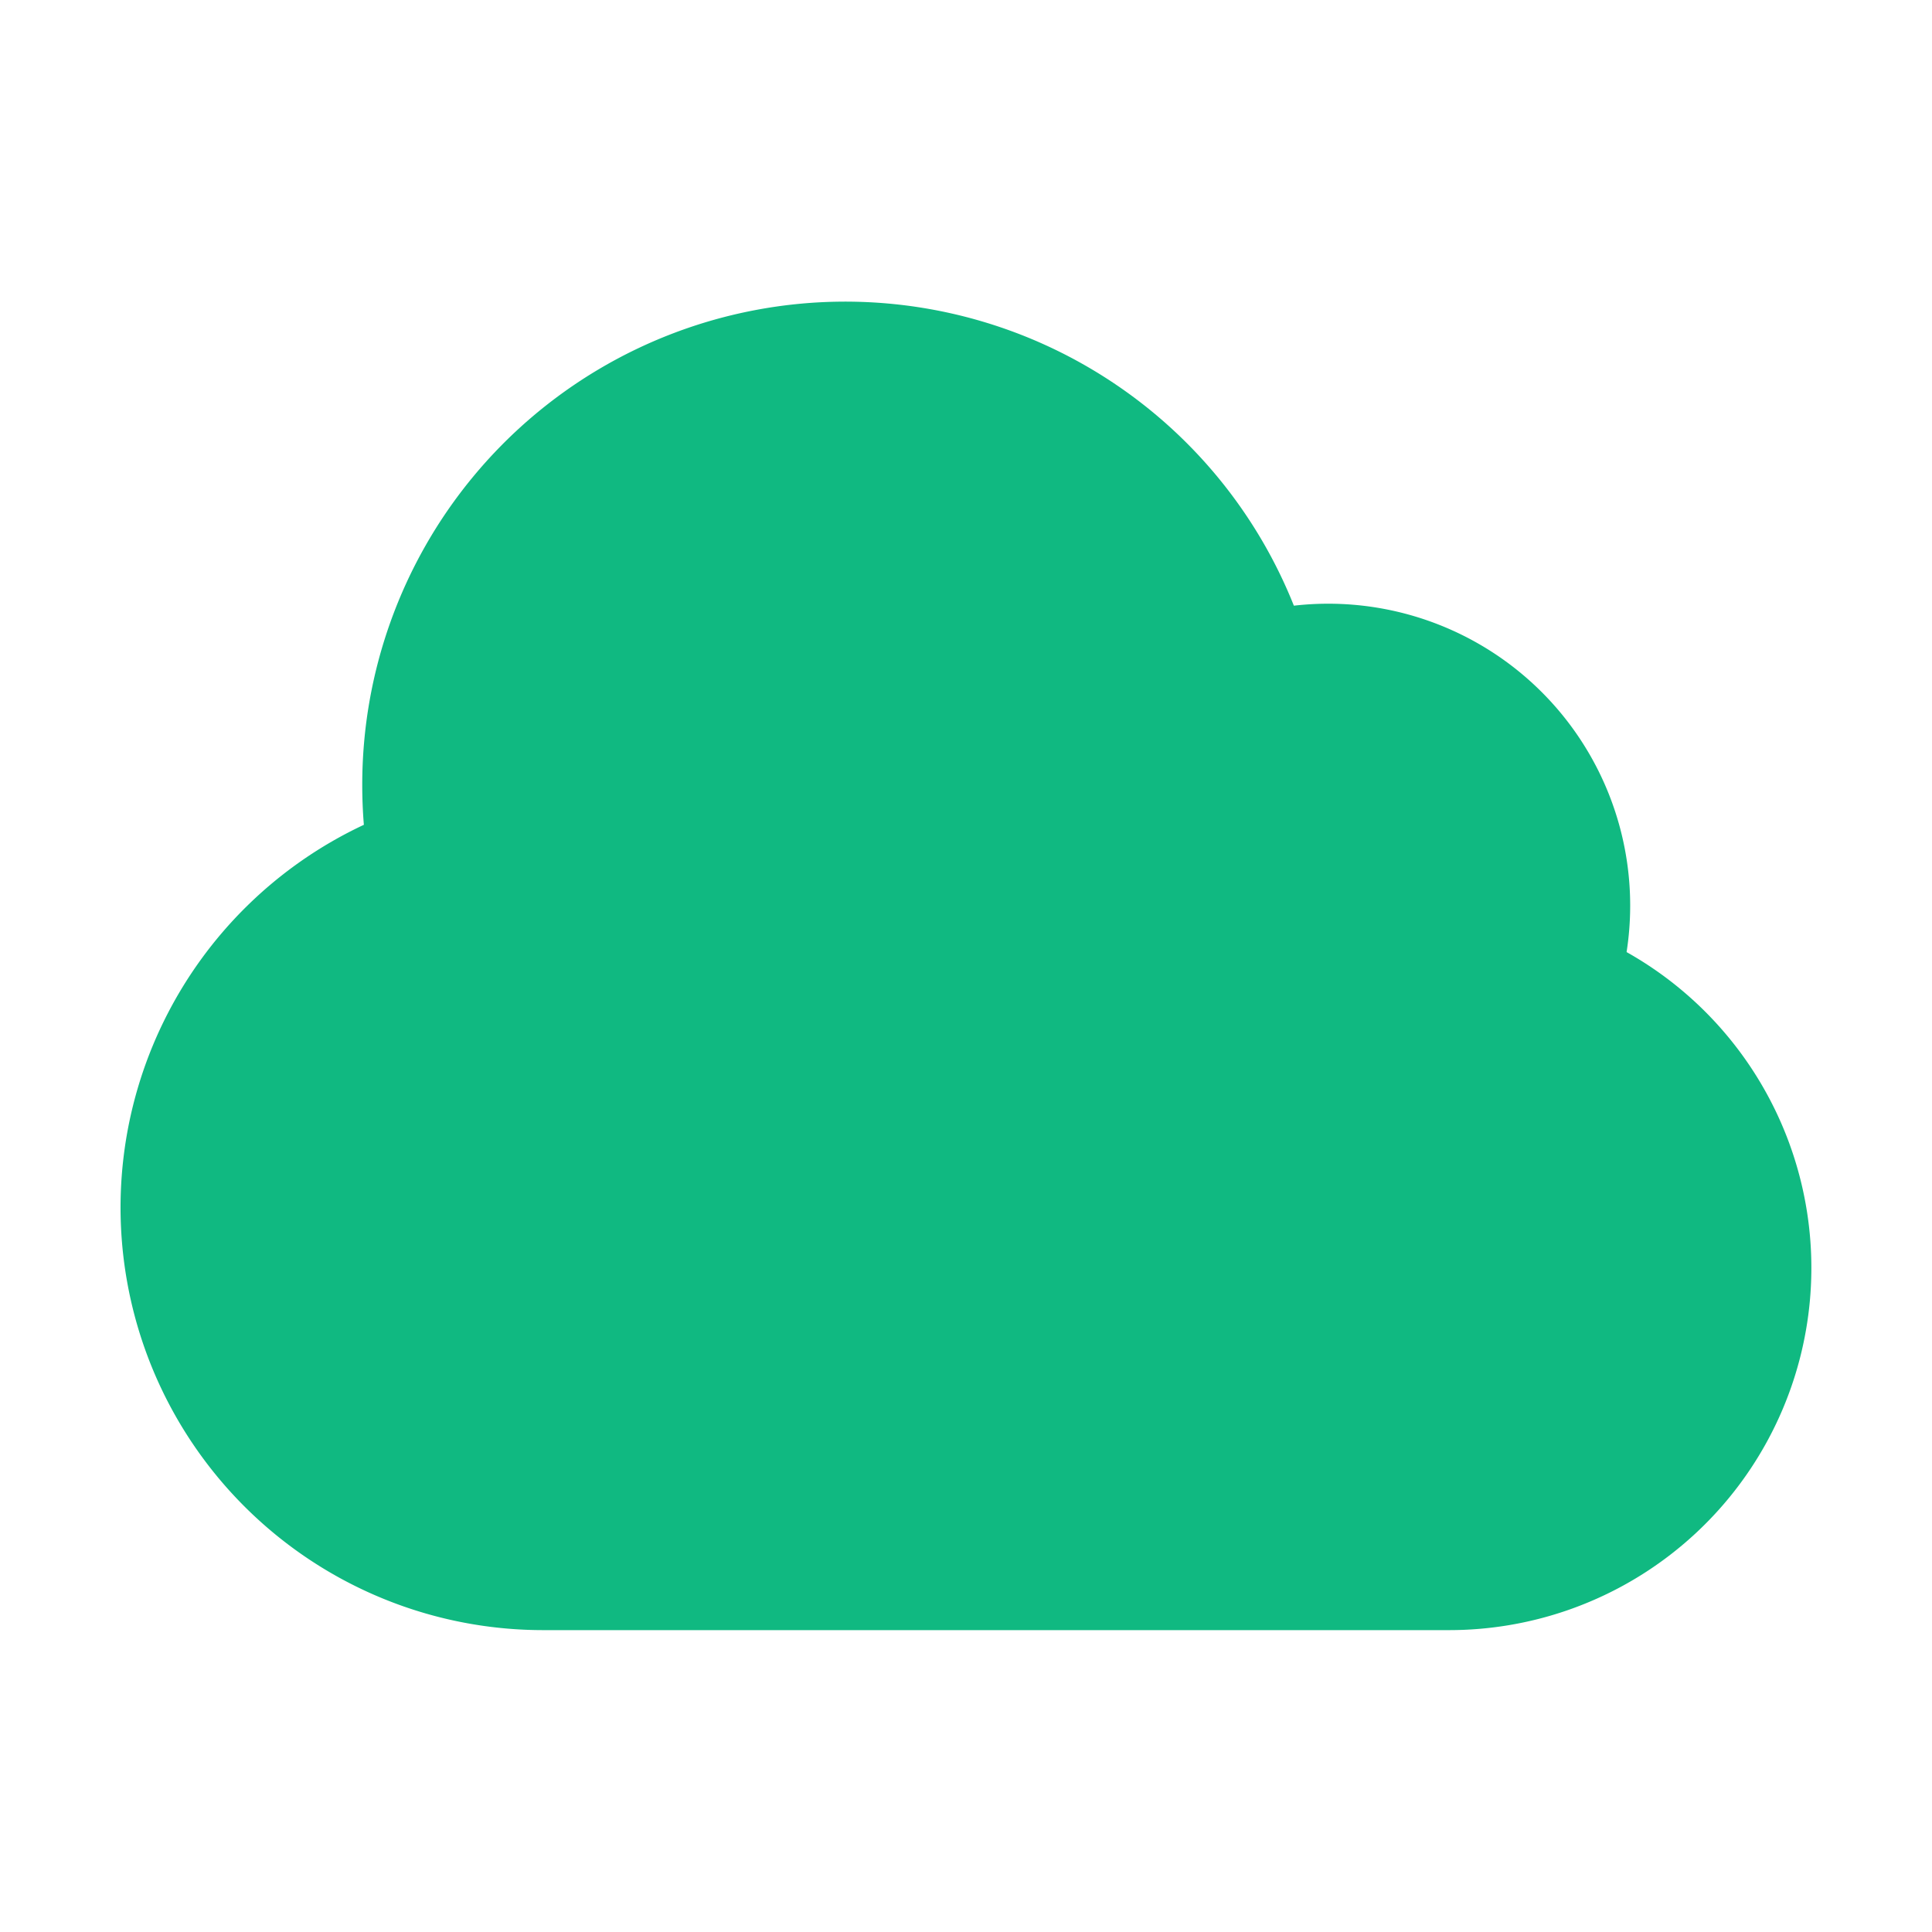 <svg xmlns="http://www.w3.org/2000/svg" viewBox="0 0 24 24" fill="#10b981">
  <path fill-rule="evenodd" d="M4.5 9.75a6 6 0 0 1 11.573-2.226 3.75 3.75 0 0 1 4.133 4.303A4.5 4.5 0 0 1 18 20.25H6.75a5.25 5.25 0 0 1-2.23-10.004 6.072 6.072 0 0 1-.02-.496Z" clip-rule="evenodd"/>
</svg>
